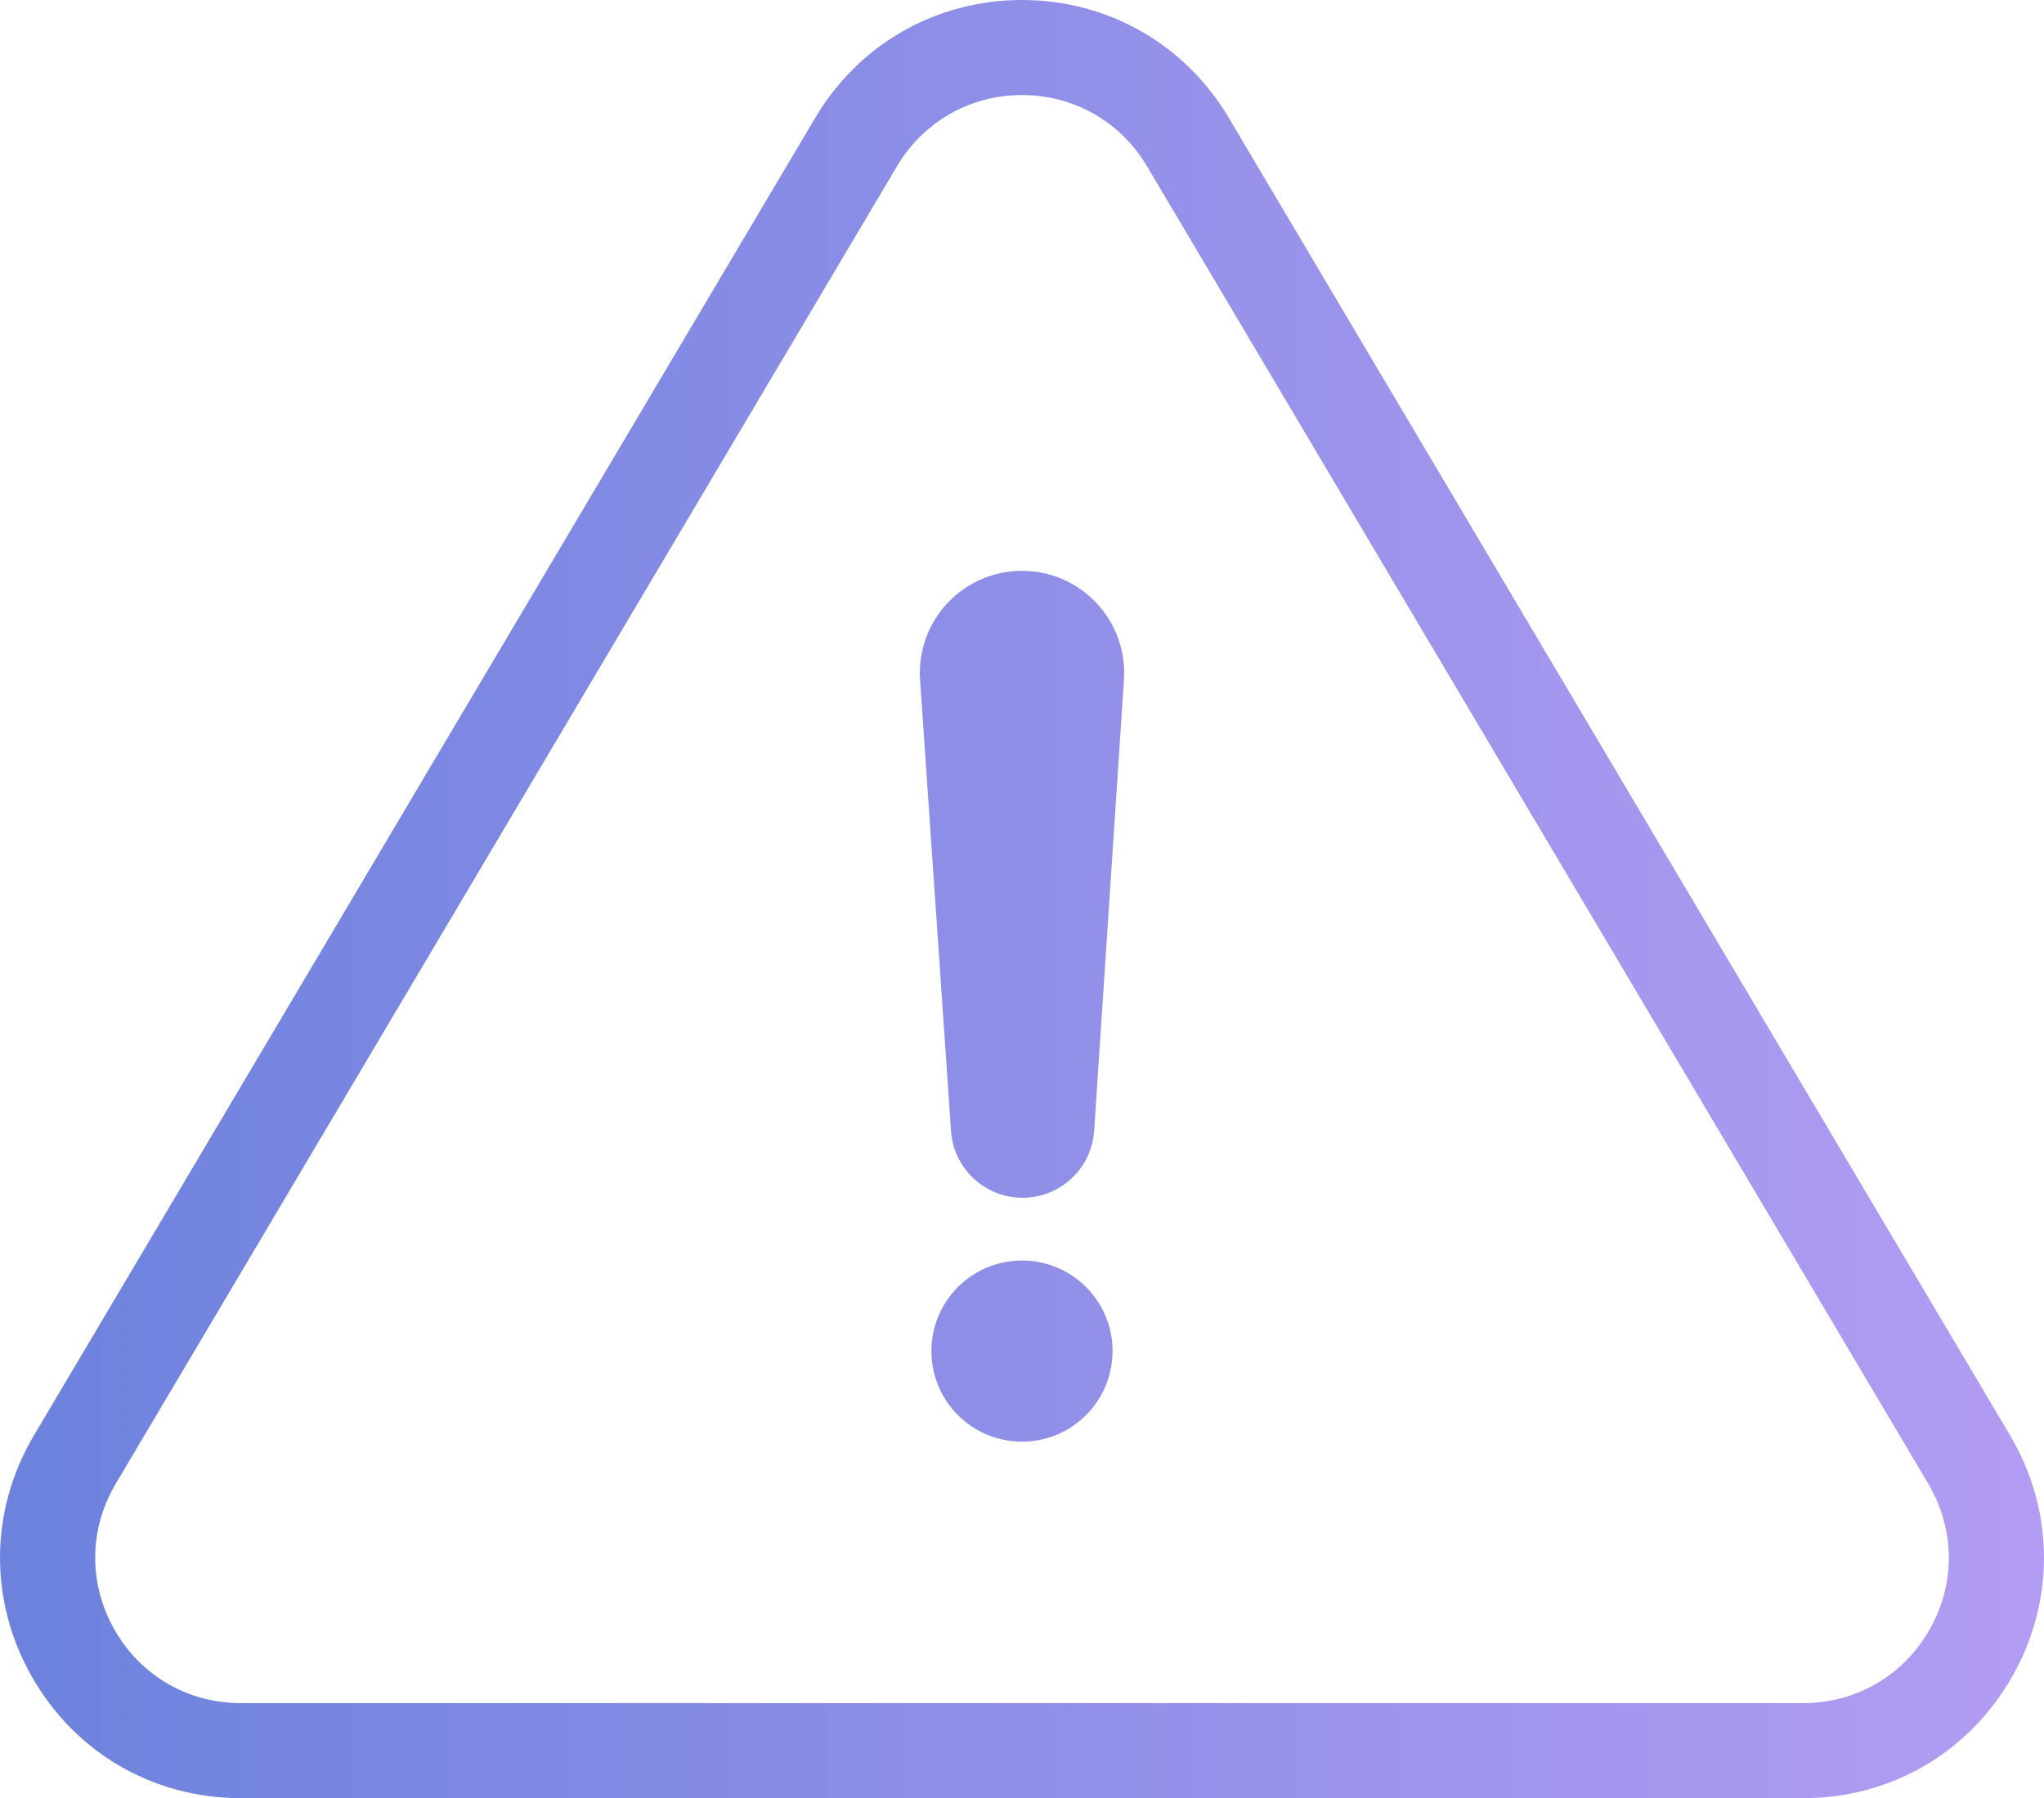 <?xml version="1.0" encoding="UTF-8"?>
<svg id="Layer_2" data-name="Layer 2" xmlns="http://www.w3.org/2000/svg" xmlns:xlink="http://www.w3.org/1999/xlink" viewBox="0 0 838.81 737.88">
  <defs>
    <style>
      .cls-1 {
        fill: url(#linear-gradient);
      }
    </style>
    <linearGradient id="linear-gradient" x1="0" y1="368.94" x2="838.81" y2="368.94" gradientUnits="userSpaceOnUse">
      <stop offset="0" stop-color="#6c82dd"/>
      <stop offset="1" stop-color="#b39cf3"/>
    </linearGradient>
  </defs>
  <g id="_ò__1" data-name="ò‡_1">
    <path class="cls-1" d="M461.24,278.93l-12.23,185.09c-1.02,15.47-13.87,27.49-29.37,27.49s-28.3-11.98-29.36-27.42l-12.7-185.06c-1.66-24.23,17.54-44.79,41.83-44.79h0c24.24,0,43.43,20.5,41.83,44.69ZM419.4,517.25c-20.53,0-37.17,16.64-37.17,37.17s16.64,37.17,37.17,37.17,37.17-16.64,37.17-37.17-16.64-37.17-37.17-37.17ZM838.81,639.18c0,16.76-4.35,33.53-13.1,48.88-17.77,31.19-49.81,49.82-85.7,49.82H98.8c-35.9,0-67.94-18.62-85.7-49.81C4.35,672.72,0,655.94,0,639.18c0-17.29,4.67-34.56,13.97-50.24L334.57,48.32C352.51,18.06,384.23,0,419.4,0s66.89,18.06,84.84,48.32l320.6,540.62c9.3,15.68,13.96,32.95,13.97,50.24ZM799.74,639.21c0-10.45-2.82-20.9-8.44-30.38L470.69,68.21c-10.85-18.29-30.02-29.21-51.29-29.21s-40.44,10.92-51.29,29.21L47.51,608.83c-5.62,9.48-8.44,19.92-8.44,30.38,0,10.13,2.63,20.27,7.92,29.55,10.74,18.86,30.11,30.12,51.82,30.12h641.2c21.7,0,41.07-11.26,51.82-30.12,5.29-9.28,7.92-19.42,7.92-29.55Z"/>
  </g>
</svg>